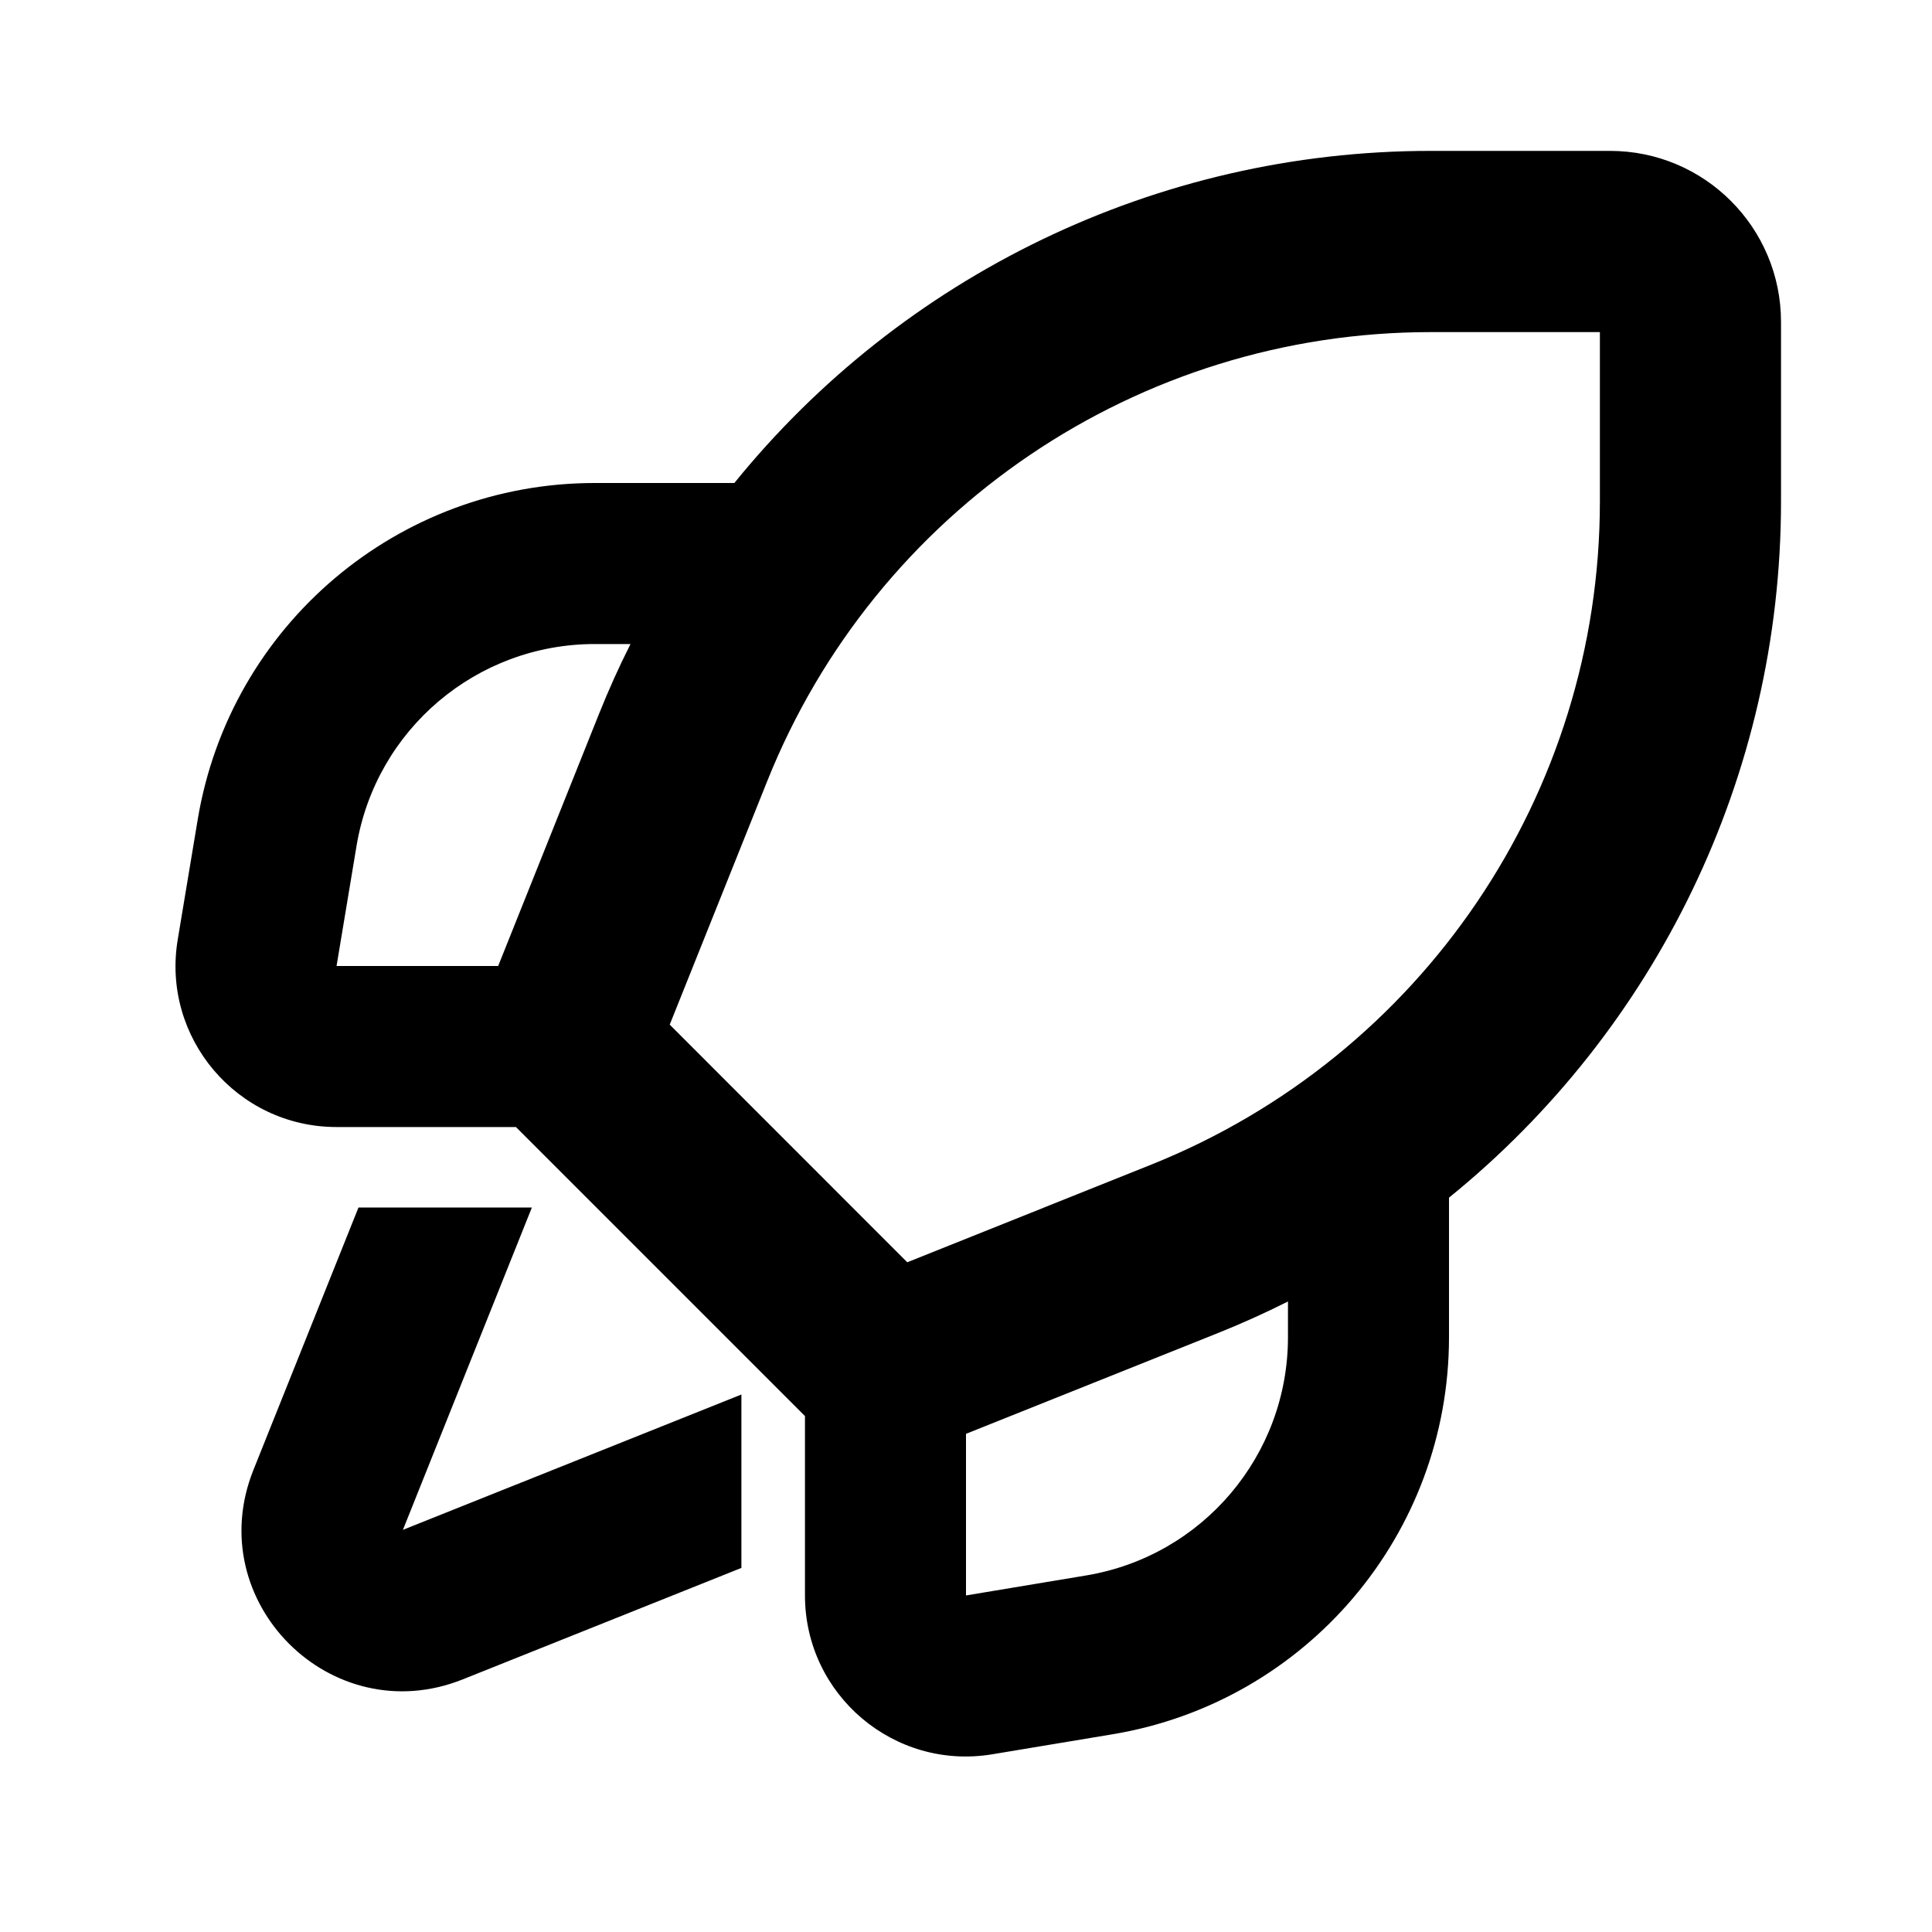 <svg width="20" height="20" viewBox="0 0 20 20" fill="none" xmlns="http://www.w3.org/2000/svg">
<path fill-rule="evenodd" clip-rule="evenodd" d="M14.809 1.562C11.963 1.562 9.333 2.863 7.602 5L6.157 5C4.12 5 2.382 6.473 2.047 8.482L1.84 9.726C1.67 10.742 2.454 11.667 3.484 11.667H5.341L8.333 14.659V16.516C8.333 17.546 9.258 18.33 10.274 18.16L11.518 17.953C13.527 17.618 15 15.88 15 13.843V12.398C17.137 10.667 18.437 8.037 18.437 5.191V3.333C18.437 2.355 17.645 1.562 16.667 1.562H14.809ZM13.333 13.473C13.098 13.591 12.857 13.7 12.61 13.799L10 14.843V16.516L11.244 16.309C12.45 16.108 13.333 15.065 13.333 13.843V13.473ZM6.157 6.667H6.527C6.408 6.902 6.3 7.143 6.201 7.39L5.157 10L3.484 10L3.691 8.756C3.892 7.55 4.935 6.667 6.157 6.667ZM7.942 8.087C9.065 5.279 11.784 3.438 14.809 3.438H16.562V5.191C16.562 8.216 14.721 10.935 11.913 12.058L9.392 13.067L6.933 10.607L7.942 8.087ZM2.623 15.218L3.711 12.5H5.506L4.171 15.837L7.675 14.436V16.231L4.79 17.385C3.429 17.929 2.079 16.579 2.623 15.218Z" fill="black"/>
</svg>
